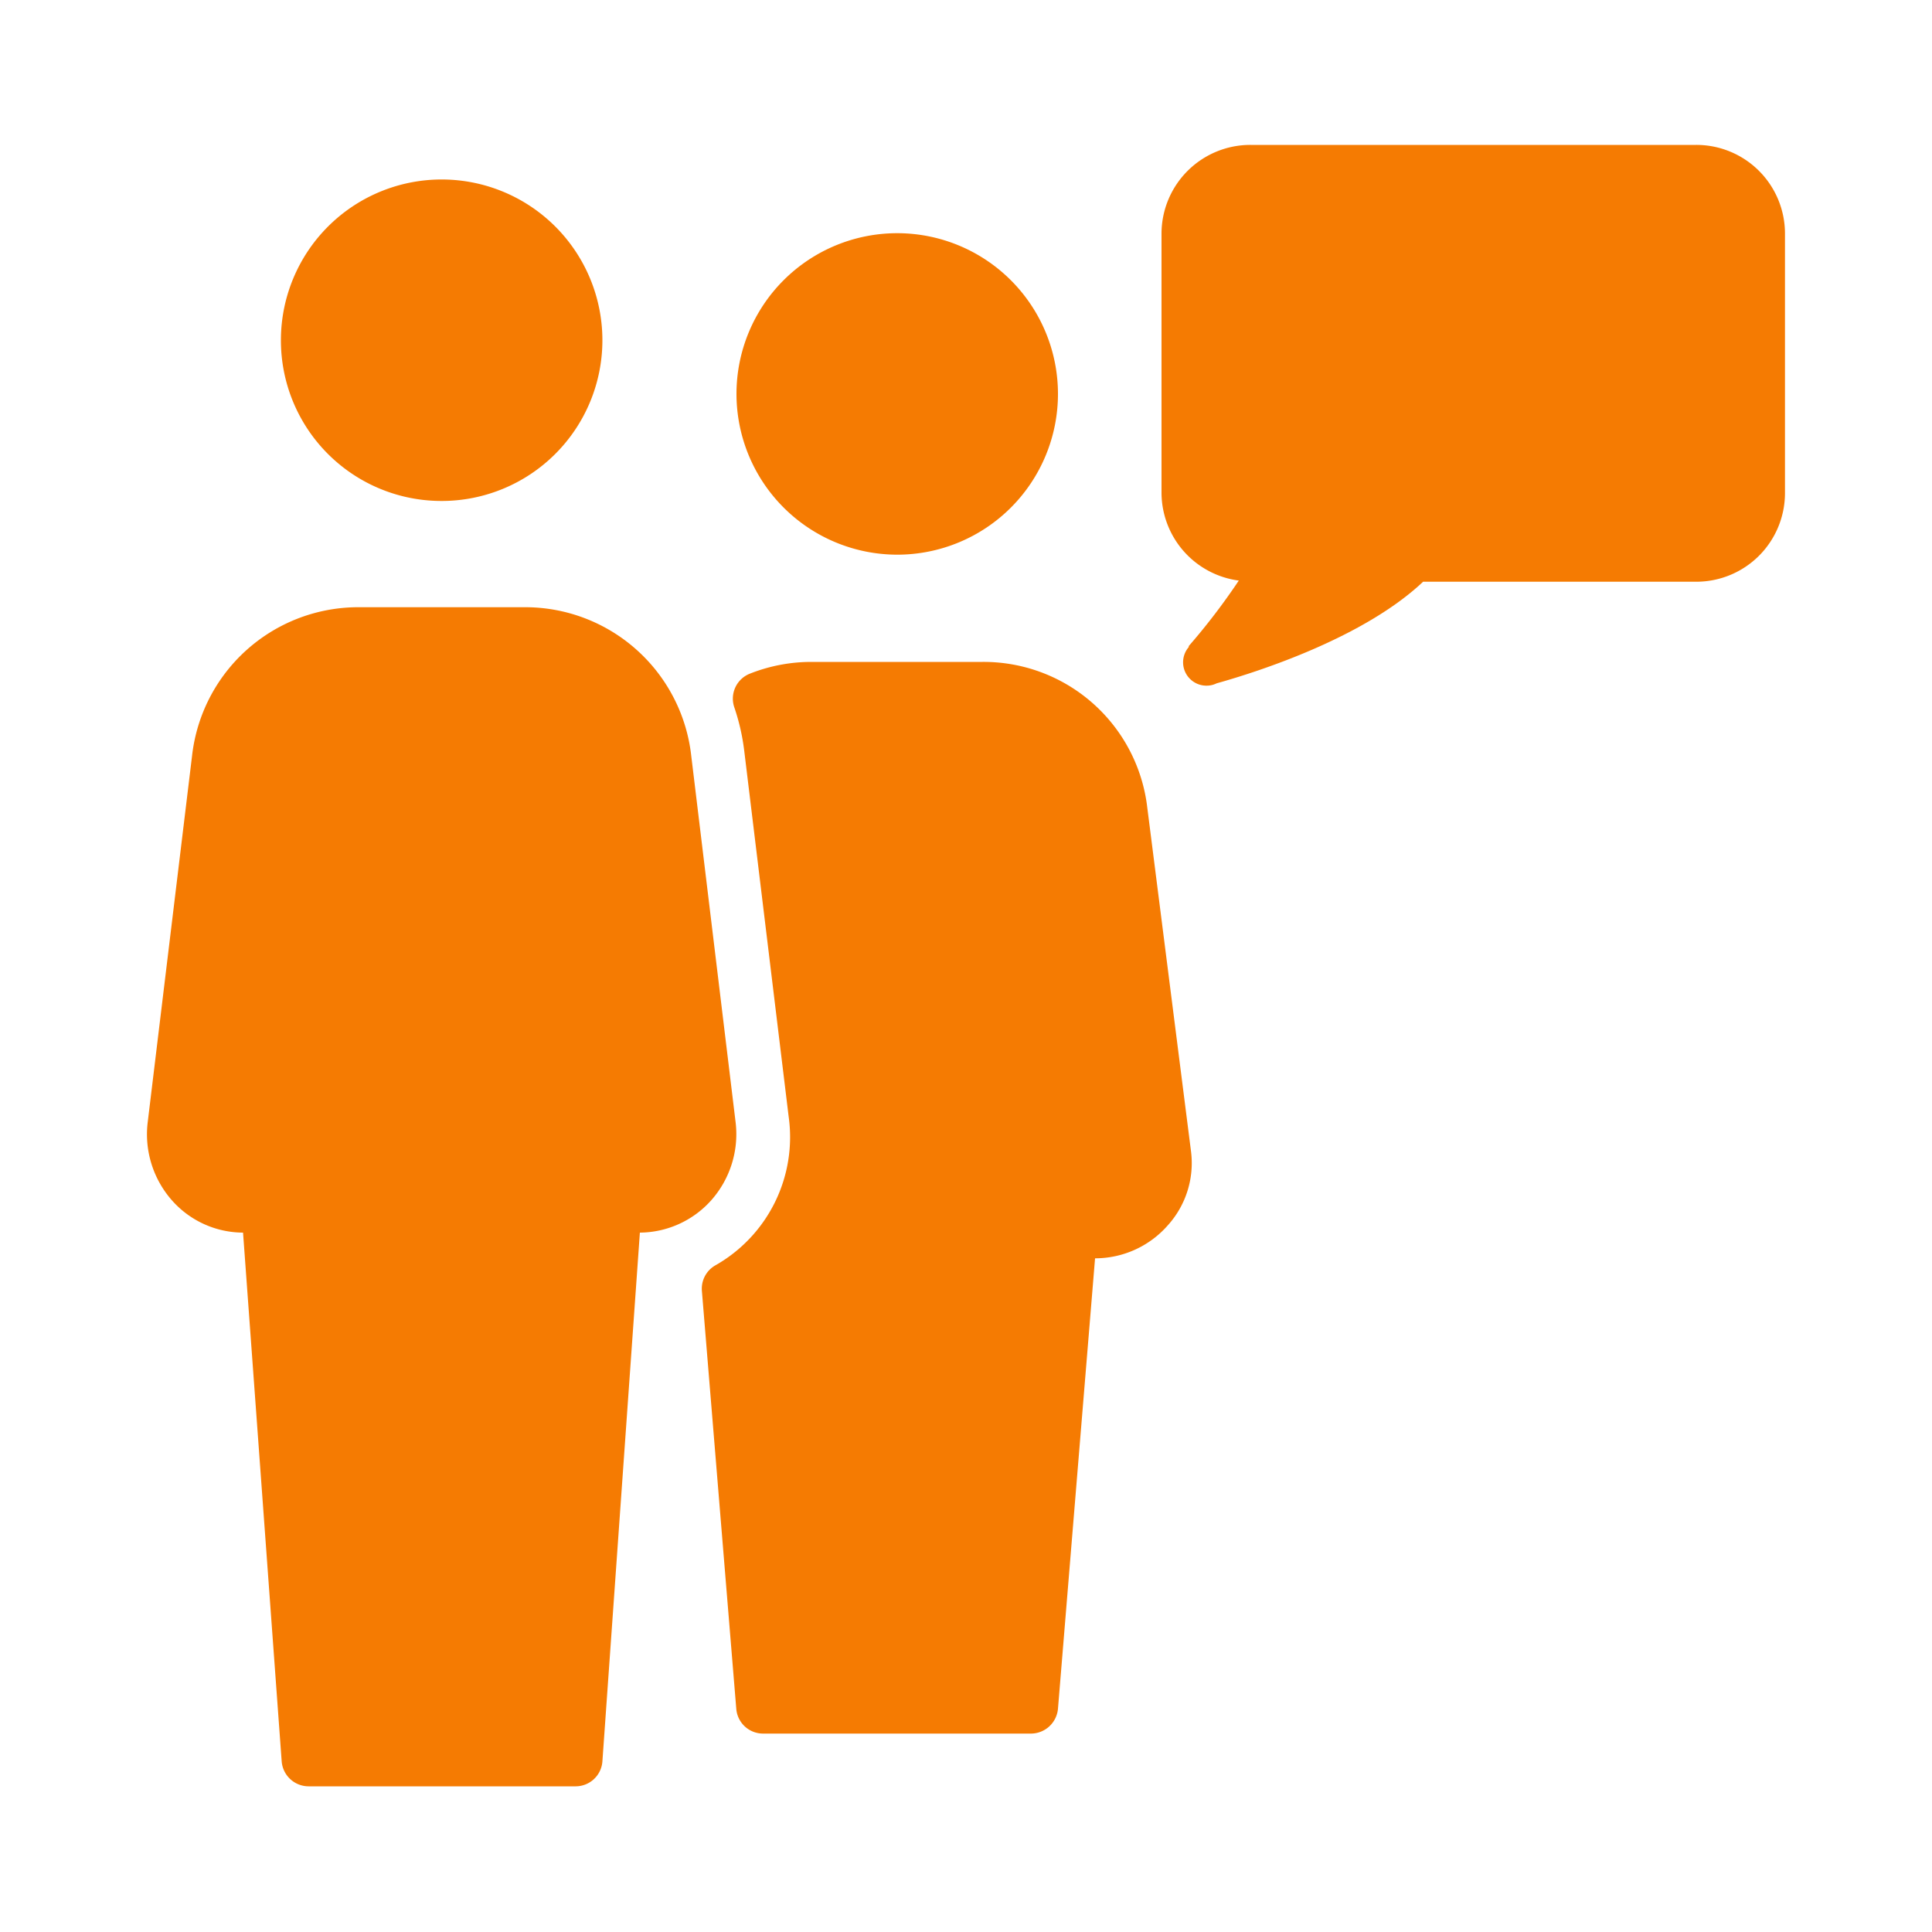 <?xml version="1.0" encoding="UTF-8"?> <svg xmlns="http://www.w3.org/2000/svg" width="100" height="100" viewBox="0 0 100 100"><path d="M22.86,25.93a8.32,8.32,0,1,0-8.32-8.32A8.31,8.31,0,0,0,22.86,25.93Zm23.58,2.78a8.32,8.32,0,1,0-8.32-8.32A8.33,8.33,0,0,0,46.44,28.71ZM61.65,59.62l-2.29-18a8.53,8.53,0,0,0-8.5-7.36H42a8.65,8.65,0,0,0-3.19.61A1.39,1.39,0,0,0,38,36.59a11.09,11.09,0,0,1,.52,2.26l2.3,18.94A7.63,7.63,0,0,1,37,65.51a1.39,1.39,0,0,0-.67,1.31l1.78,21.63a1.39,1.39,0,0,0,1.38,1.28H53.37a1.41,1.41,0,0,0,1.39-1.28l1.92-23.32h0a5,5,0,0,0,3.75-1.69A4.81,4.81,0,0,0,61.65,59.62ZM38.08,58.13l-2.3-19a8.65,8.65,0,0,0-8.49-7.7H18.44a8.66,8.66,0,0,0-8.5,7.7l-2.3,19a5.17,5.17,0,0,0,1.26,4,4.93,4.93,0,0,0,3.68,1.67l2,27.37a1.4,1.4,0,0,0,1.39,1.29H29.8a1.39,1.39,0,0,0,1.38-1.29l1.94-27.37h0a5,5,0,0,0,3.69-1.67A5.16,5.16,0,0,0,38.08,58.13Z" fill="#f57b02"></path><path d="M87.79,7.5H64.73a4.6,4.6,0,0,0-4.61,4.57V25.52a4.6,4.6,0,0,0,4,4.53,33.6,33.6,0,0,1-2.59,3.39l0,.05a1.21,1.21,0,0,0,.93,2,1.16,1.16,0,0,0,.51-.12c2.25-.63,7.64-2.38,10.69-5.26H87.79a4.59,4.59,0,0,0,4.6-4.57V12.07A4.59,4.59,0,0,0,87.79,7.5Z" fill="#f57b02"></path></svg> 